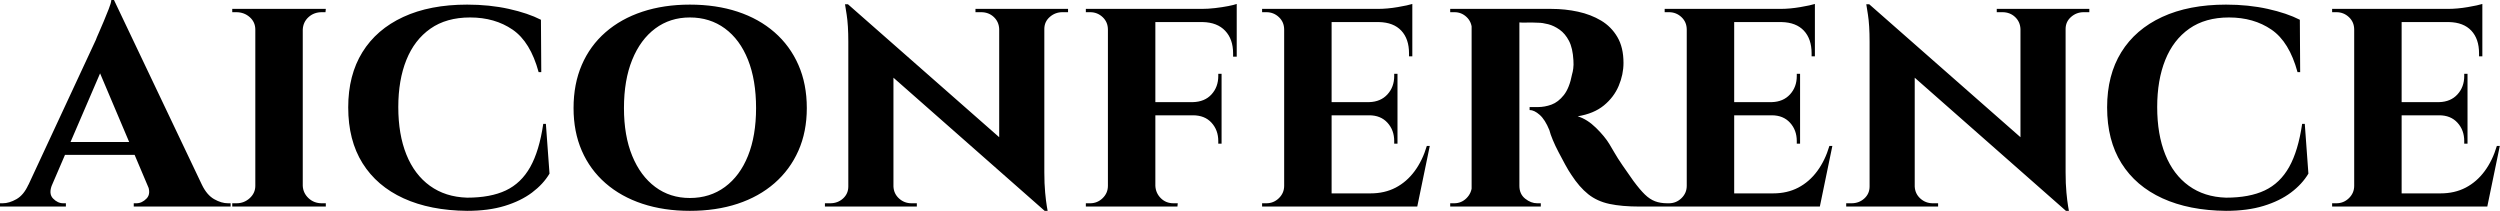 <svg baseProfile="full" height="28" version="1.1" viewBox="0 0 332 28" width="332" xmlns="http://www.w3.org/2000/svg" xmlns:ev="http://www.w3.org/2001/xml-events" xmlns:xlink="http://www.w3.org/1999/xlink"><defs /><g><path d="M13.956 0.0 26.906 27.212H19.512L11.375 8.006ZM5.731 24.544Q5.25 25.725 5.862 26.359Q6.475 26.994 7.219 26.994H7.569V27.431H-1.181V26.994Q-1.181 26.994 -1.006 26.994Q-0.831 26.994 -0.831 26.994Q0.044 26.994 1.006 26.447Q1.969 25.9 2.581 24.544ZM13.956 0.0 14.044 5.25 4.55 27.3H1.312L11.55 5.294Q11.637 5.031 11.944 4.353Q12.25 3.675 12.6 2.822Q12.95 1.969 13.256 1.203Q13.562 0.438 13.606 0.0ZM17.762 18.856V20.562H6.606V18.856ZM18.419 24.544H25.637Q26.294 25.9 27.256 26.447Q28.219 26.994 29.094 26.994Q29.094 26.994 29.269 26.994Q29.444 26.994 29.444 26.994V27.431H16.581V26.994H16.931Q17.675 26.994 18.287 26.359Q18.9 25.725 18.419 24.544Z M39.025 1.181V27.431H32.725V1.181ZM32.856 24.675V27.431H29.662V26.994Q29.662 26.994 29.925 26.994Q30.187 26.994 30.231 26.994Q31.237 26.994 31.981 26.316Q32.725 25.637 32.725 24.675ZM38.938 24.675H39.025Q39.069 25.637 39.791 26.316Q40.512 26.994 41.562 26.994Q41.562 26.994 41.803 26.994Q42.044 26.994 42.087 26.994V27.431H38.938ZM38.938 3.938V1.181H42.087L42.044 1.619Q42.044 1.619 41.825 1.619Q41.606 1.619 41.562 1.619Q40.512 1.619 39.791 2.275Q39.069 2.931 39.025 3.938ZM32.856 3.938H32.725Q32.725 2.931 31.981 2.275Q31.237 1.619 30.187 1.619Q30.187 1.619 29.925 1.619Q29.662 1.619 29.662 1.619V1.181H32.856Z M71.312 16.45 71.794 23.056Q70.962 24.456 69.475 25.572Q67.987 26.688 65.844 27.344Q63.7 28.0 60.856 28.0Q55.956 27.956 52.412 26.337Q48.869 24.719 46.966 21.678Q45.062 18.637 45.062 14.262Q45.062 9.975 46.944 6.934Q48.825 3.894 52.369 2.253Q55.912 0.613 60.856 0.613Q63.831 0.613 66.391 1.181Q68.95 1.75 70.656 2.625L70.7 9.581H70.35Q69.256 5.556 66.894 3.938Q64.531 2.319 61.25 2.319Q58.1 2.319 55.978 3.806Q53.856 5.294 52.784 7.963Q51.712 10.631 51.712 14.219Q51.712 17.85 52.784 20.519Q53.856 23.188 55.912 24.675Q57.969 26.162 60.856 26.25Q63.962 26.25 65.997 25.288Q68.031 24.325 69.234 22.181Q70.438 20.037 70.962 16.45Z M90.431 0.613Q93.931 0.613 96.775 1.553Q99.619 2.494 101.675 4.287Q103.731 6.081 104.847 8.619Q105.963 11.156 105.963 14.35Q105.963 17.5 104.847 20.016Q103.731 22.531 101.675 24.325Q99.619 26.119 96.775 27.059Q93.931 28.0 90.431 28.0Q86.975 28.0 84.131 27.059Q81.287 26.119 79.231 24.325Q77.175 22.531 76.081 20.016Q74.987 17.5 74.987 14.35Q74.987 11.156 76.081 8.619Q77.175 6.081 79.231 4.287Q81.287 2.494 84.131 1.553Q86.975 0.613 90.431 0.613ZM90.431 26.294Q93.1 26.294 95.091 24.828Q97.081 23.362 98.153 20.694Q99.225 18.025 99.225 14.35Q99.225 10.631 98.153 7.941Q97.081 5.25 95.091 3.784Q93.1 2.319 90.431 2.319Q87.806 2.319 85.837 3.784Q83.869 5.25 82.775 7.941Q81.681 10.631 81.681 14.35Q81.681 18.025 82.775 20.694Q83.869 23.362 85.837 24.828Q87.806 26.294 90.431 26.294Z M111.431 0.569 137.112 23.144 137.55 28.0 111.912 5.425ZM111.606 24.762V27.431H108.369V26.994Q108.369 26.994 108.719 26.994Q109.069 26.994 109.069 26.994Q110.075 26.994 110.775 26.359Q111.475 25.725 111.475 24.762ZM117.469 24.762Q117.512 25.725 118.212 26.359Q118.912 26.994 119.875 26.994Q119.875 26.994 120.225 26.994Q120.575 26.994 120.575 26.994V27.431H117.381V24.762ZM111.431 0.569 117.469 7.131V27.431H111.475V5.556Q111.475 3.325 111.256 1.947Q111.037 0.569 111.037 0.569ZM137.506 1.181V22.881Q137.506 24.412 137.616 25.572Q137.725 26.731 137.834 27.366Q137.944 28.0 137.944 28.0H137.55L131.512 21.044V1.181ZM137.375 3.85V1.181H140.656V1.619Q140.656 1.619 140.284 1.619Q139.912 1.619 139.912 1.619Q138.95 1.619 138.228 2.253Q137.506 2.887 137.506 3.85ZM131.512 3.85Q131.469 2.887 130.791 2.253Q130.112 1.619 129.106 1.619Q129.106 1.619 128.734 1.619Q128.362 1.619 128.362 1.619V1.181H131.6V3.85Z M152.25 1.181V27.431H145.95V1.181ZM161.044 13.562V15.312H152.162V13.562ZM163.056 1.181V2.931H152.162V1.181ZM161.044 15.225V19.075H160.606V18.725Q160.606 17.281 159.709 16.297Q158.812 15.312 157.238 15.312V15.225ZM161.044 9.8V13.65H157.238V13.562Q158.812 13.519 159.709 12.534Q160.606 11.55 160.606 10.106V9.8ZM163.056 2.8V7.525H162.575V7.087Q162.575 5.206 161.525 4.091Q160.475 2.975 158.55 2.931V2.8ZM163.056 0.525V1.575L158.419 1.181Q159.25 1.181 160.191 1.072Q161.131 0.962 161.919 0.809Q162.706 0.656 163.056 0.525ZM146.081 24.675 146.256 27.431H143.019V26.994Q143.019 26.994 143.281 26.994Q143.544 26.994 143.588 26.994Q144.55 26.994 145.25 26.316Q145.95 25.637 145.95 24.675ZM146.081 3.938H145.95Q145.95 2.931 145.25 2.275Q144.55 1.619 143.588 1.619Q143.544 1.619 143.281 1.619Q143.019 1.619 143.019 1.619V1.181H146.256ZM152.162 24.675H152.25Q152.294 25.637 152.972 26.316Q153.65 26.994 154.656 26.994Q154.656 26.994 154.919 26.994Q155.181 26.994 155.225 26.994L155.181 27.431H151.988Z M175.656 1.181V27.431H169.356V1.181ZM185.894 25.681 186.9 27.431H175.569V25.681ZM184.406 13.562V15.312H175.569V13.562ZM186.375 1.181V2.931H175.569V1.181ZM188.694 19.381 187.031 27.431H179.463L180.819 25.681Q182.7 25.681 184.166 24.916Q185.631 24.15 186.681 22.728Q187.731 21.306 188.3 19.381ZM184.406 15.225V19.075H183.969V18.725Q183.969 17.281 183.072 16.297Q182.175 15.312 180.644 15.312V15.225ZM184.406 9.8V13.65H180.644V13.562Q182.175 13.519 183.072 12.534Q183.969 11.55 183.969 10.106V9.8ZM186.375 2.844V7.481H185.938V7.087Q185.938 5.163 184.909 4.069Q183.881 2.975 181.956 2.931V2.844ZM186.375 0.525V1.575L181.781 1.181Q183.05 1.181 184.45 0.941Q185.85 0.7 186.375 0.525ZM169.488 24.675 169.662 27.431H166.425V26.994Q166.425 26.994 166.688 26.994Q166.95 26.994 166.994 26.994Q167.956 26.994 168.656 26.316Q169.356 25.637 169.356 24.675ZM169.488 3.938H169.356Q169.356 2.931 168.656 2.275Q167.956 1.619 166.994 1.619Q166.95 1.619 166.688 1.619Q166.425 1.619 166.425 1.619V1.181H169.662Z M200.156 1.181H204.837Q206.675 1.181 208.381 1.553Q210.087 1.925 211.444 2.734Q212.8 3.544 213.609 4.922Q214.419 6.3 214.419 8.356Q214.419 9.887 213.784 11.397Q213.15 12.906 211.816 14.0Q210.481 15.094 208.337 15.444Q209.606 15.837 210.766 16.975Q211.925 18.112 212.537 19.119Q212.756 19.469 213.194 20.234Q213.631 21.0 214.309 21.984Q214.987 22.969 215.731 24.019Q216.606 25.2 217.262 25.834Q217.919 26.469 218.619 26.731Q219.319 26.994 220.237 26.994V27.431H216.562Q214.2 27.431 212.559 27.081Q210.919 26.731 209.737 25.791Q208.556 24.85 207.506 23.231Q207.112 22.662 206.675 21.853Q206.237 21.044 205.8 20.212Q205.362 19.381 205.034 18.594Q204.706 17.806 204.575 17.281Q204.006 15.881 203.284 15.247Q202.562 14.612 201.95 14.612V14.219Q201.95 14.219 202.256 14.219Q202.562 14.219 203.044 14.219Q203.962 14.219 204.859 13.891Q205.756 13.562 206.5 12.622Q207.244 11.681 207.594 9.844Q207.681 9.581 207.747 9.1Q207.812 8.619 207.769 8.006Q207.681 6.387 207.178 5.425Q206.675 4.462 205.931 3.938Q205.187 3.413 204.422 3.216Q203.656 3.019 203.087 3.019Q202.256 2.975 201.578 2.997Q200.9 3.019 200.55 2.975Q200.506 2.975 200.419 2.516Q200.331 2.056 200.244 1.619Q200.156 1.181 200.156 1.181ZM200.594 1.181V27.431H194.25V1.181ZM194.381 24.675 194.556 27.431H191.406V26.994Q191.45 26.994 191.647 26.994Q191.844 26.994 191.931 26.994Q192.894 26.994 193.572 26.316Q194.25 25.637 194.294 24.675ZM194.381 3.894H194.294Q194.25 2.887 193.572 2.253Q192.894 1.619 191.975 1.619Q191.844 1.619 191.647 1.619Q191.45 1.619 191.406 1.619V1.181H194.556ZM200.506 24.675H200.594Q200.594 25.769 201.359 26.381Q202.125 26.994 202.956 26.994Q202.956 26.994 203.153 26.994Q203.35 26.994 203.437 26.994V27.431H200.287Z M229.119 1.181V27.431H222.819V1.181ZM239.356 25.681 240.362 27.431H229.031V25.681ZM237.869 13.562V15.312H229.031V13.562ZM239.837 1.181V2.931H229.031V1.181ZM242.156 19.381 240.494 27.431H232.925L234.281 25.681Q236.162 25.681 237.628 24.916Q239.094 24.15 240.144 22.728Q241.194 21.306 241.762 19.381ZM237.869 15.225V19.075H237.431V18.725Q237.431 17.281 236.534 16.297Q235.637 15.312 234.106 15.312V15.225ZM237.869 9.8V13.65H234.106V13.562Q235.637 13.519 236.534 12.534Q237.431 11.55 237.431 10.106V9.8ZM239.837 2.844V7.481H239.4V7.087Q239.4 5.163 238.372 4.069Q237.344 2.975 235.419 2.931V2.844ZM239.837 0.525V1.575L235.244 1.181Q236.512 1.181 237.912 0.941Q239.312 0.7 239.837 0.525ZM222.95 24.675 223.125 27.431H219.887V26.994Q219.887 26.994 220.15 26.994Q220.412 26.994 220.456 26.994Q221.419 26.994 222.119 26.316Q222.819 25.637 222.819 24.675ZM222.95 3.938H222.819Q222.819 2.931 222.119 2.275Q221.419 1.619 220.456 1.619Q220.412 1.619 220.15 1.619Q219.887 1.619 219.887 1.619V1.181H223.125Z M247.056 0.569 272.738 23.144 273.175 28.0 247.537 5.425ZM247.231 24.762V27.431H243.994V26.994Q243.994 26.994 244.344 26.994Q244.694 26.994 244.694 26.994Q245.7 26.994 246.4 26.359Q247.1 25.725 247.1 24.762ZM253.094 24.762Q253.137 25.725 253.837 26.359Q254.537 26.994 255.5 26.994Q255.5 26.994 255.85 26.994Q256.2 26.994 256.2 26.994V27.431H253.006V24.762ZM247.056 0.569 253.094 7.131V27.431H247.1V5.556Q247.1 3.325 246.881 1.947Q246.662 0.569 246.662 0.569ZM273.131 1.181V22.881Q273.131 24.412 273.241 25.572Q273.35 26.731 273.459 27.366Q273.569 28.0 273.569 28.0H273.175L267.137 21.044V1.181ZM273.0 3.85V1.181H276.281V1.619Q276.281 1.619 275.909 1.619Q275.537 1.619 275.537 1.619Q274.575 1.619 273.853 2.253Q273.131 2.887 273.131 3.85ZM267.137 3.85Q267.094 2.887 266.416 2.253Q265.738 1.619 264.731 1.619Q264.731 1.619 264.359 1.619Q263.988 1.619 263.988 1.619V1.181H267.225V3.85Z M304.894 16.45 305.375 23.056Q304.544 24.456 303.056 25.572Q301.569 26.688 299.425 27.344Q297.281 28.0 294.438 28.0Q289.538 27.956 285.994 26.337Q282.45 24.719 280.547 21.678Q278.644 18.637 278.644 14.262Q278.644 9.975 280.525 6.934Q282.406 3.894 285.95 2.253Q289.494 0.613 294.438 0.613Q297.413 0.613 299.972 1.181Q302.531 1.75 304.238 2.625L304.281 9.581H303.931Q302.837 5.556 300.475 3.938Q298.113 2.319 294.831 2.319Q291.681 2.319 289.559 3.806Q287.438 5.294 286.366 7.963Q285.294 10.631 285.294 14.219Q285.294 17.85 286.366 20.519Q287.438 23.188 289.494 24.675Q291.55 26.162 294.438 26.25Q297.544 26.25 299.578 25.288Q301.613 24.325 302.816 22.181Q304.019 20.037 304.544 16.45Z M317.756 1.181V27.431H311.456V1.181ZM327.994 25.681 329 27.431H317.669V25.681ZM326.506 13.562V15.312H317.669V13.562ZM328.475 1.181V2.931H317.669V1.181ZM330.794 19.381 329.131 27.431H321.562L322.919 25.681Q324.8 25.681 326.266 24.916Q327.731 24.15 328.781 22.728Q329.831 21.306 330.4 19.381ZM326.506 15.225V19.075H326.069V18.725Q326.069 17.281 325.172 16.297Q324.275 15.312 322.744 15.312V15.225ZM326.506 9.8V13.65H322.744V13.562Q324.275 13.519 325.172 12.534Q326.069 11.55 326.069 10.106V9.8ZM328.475 2.844V7.481H328.037V7.087Q328.037 5.163 327.009 4.069Q325.981 2.975 324.056 2.931V2.844ZM328.475 0.525V1.575L323.881 1.181Q325.15 1.181 326.55 0.941Q327.95 0.7 328.475 0.525ZM311.587 24.675 311.762 27.431H308.525V26.994Q308.525 26.994 308.787 26.994Q309.05 26.994 309.094 26.994Q310.056 26.994 310.756 26.316Q311.456 25.637 311.456 24.675ZM311.587 3.938H311.456Q311.456 2.931 310.756 2.275Q310.056 1.619 309.094 1.619Q309.05 1.619 308.787 1.619Q308.525 1.619 308.525 1.619V1.181H311.762Z " fill="rgb(0,0,0)" transform="translate(1.181, 0)" /></g></svg>